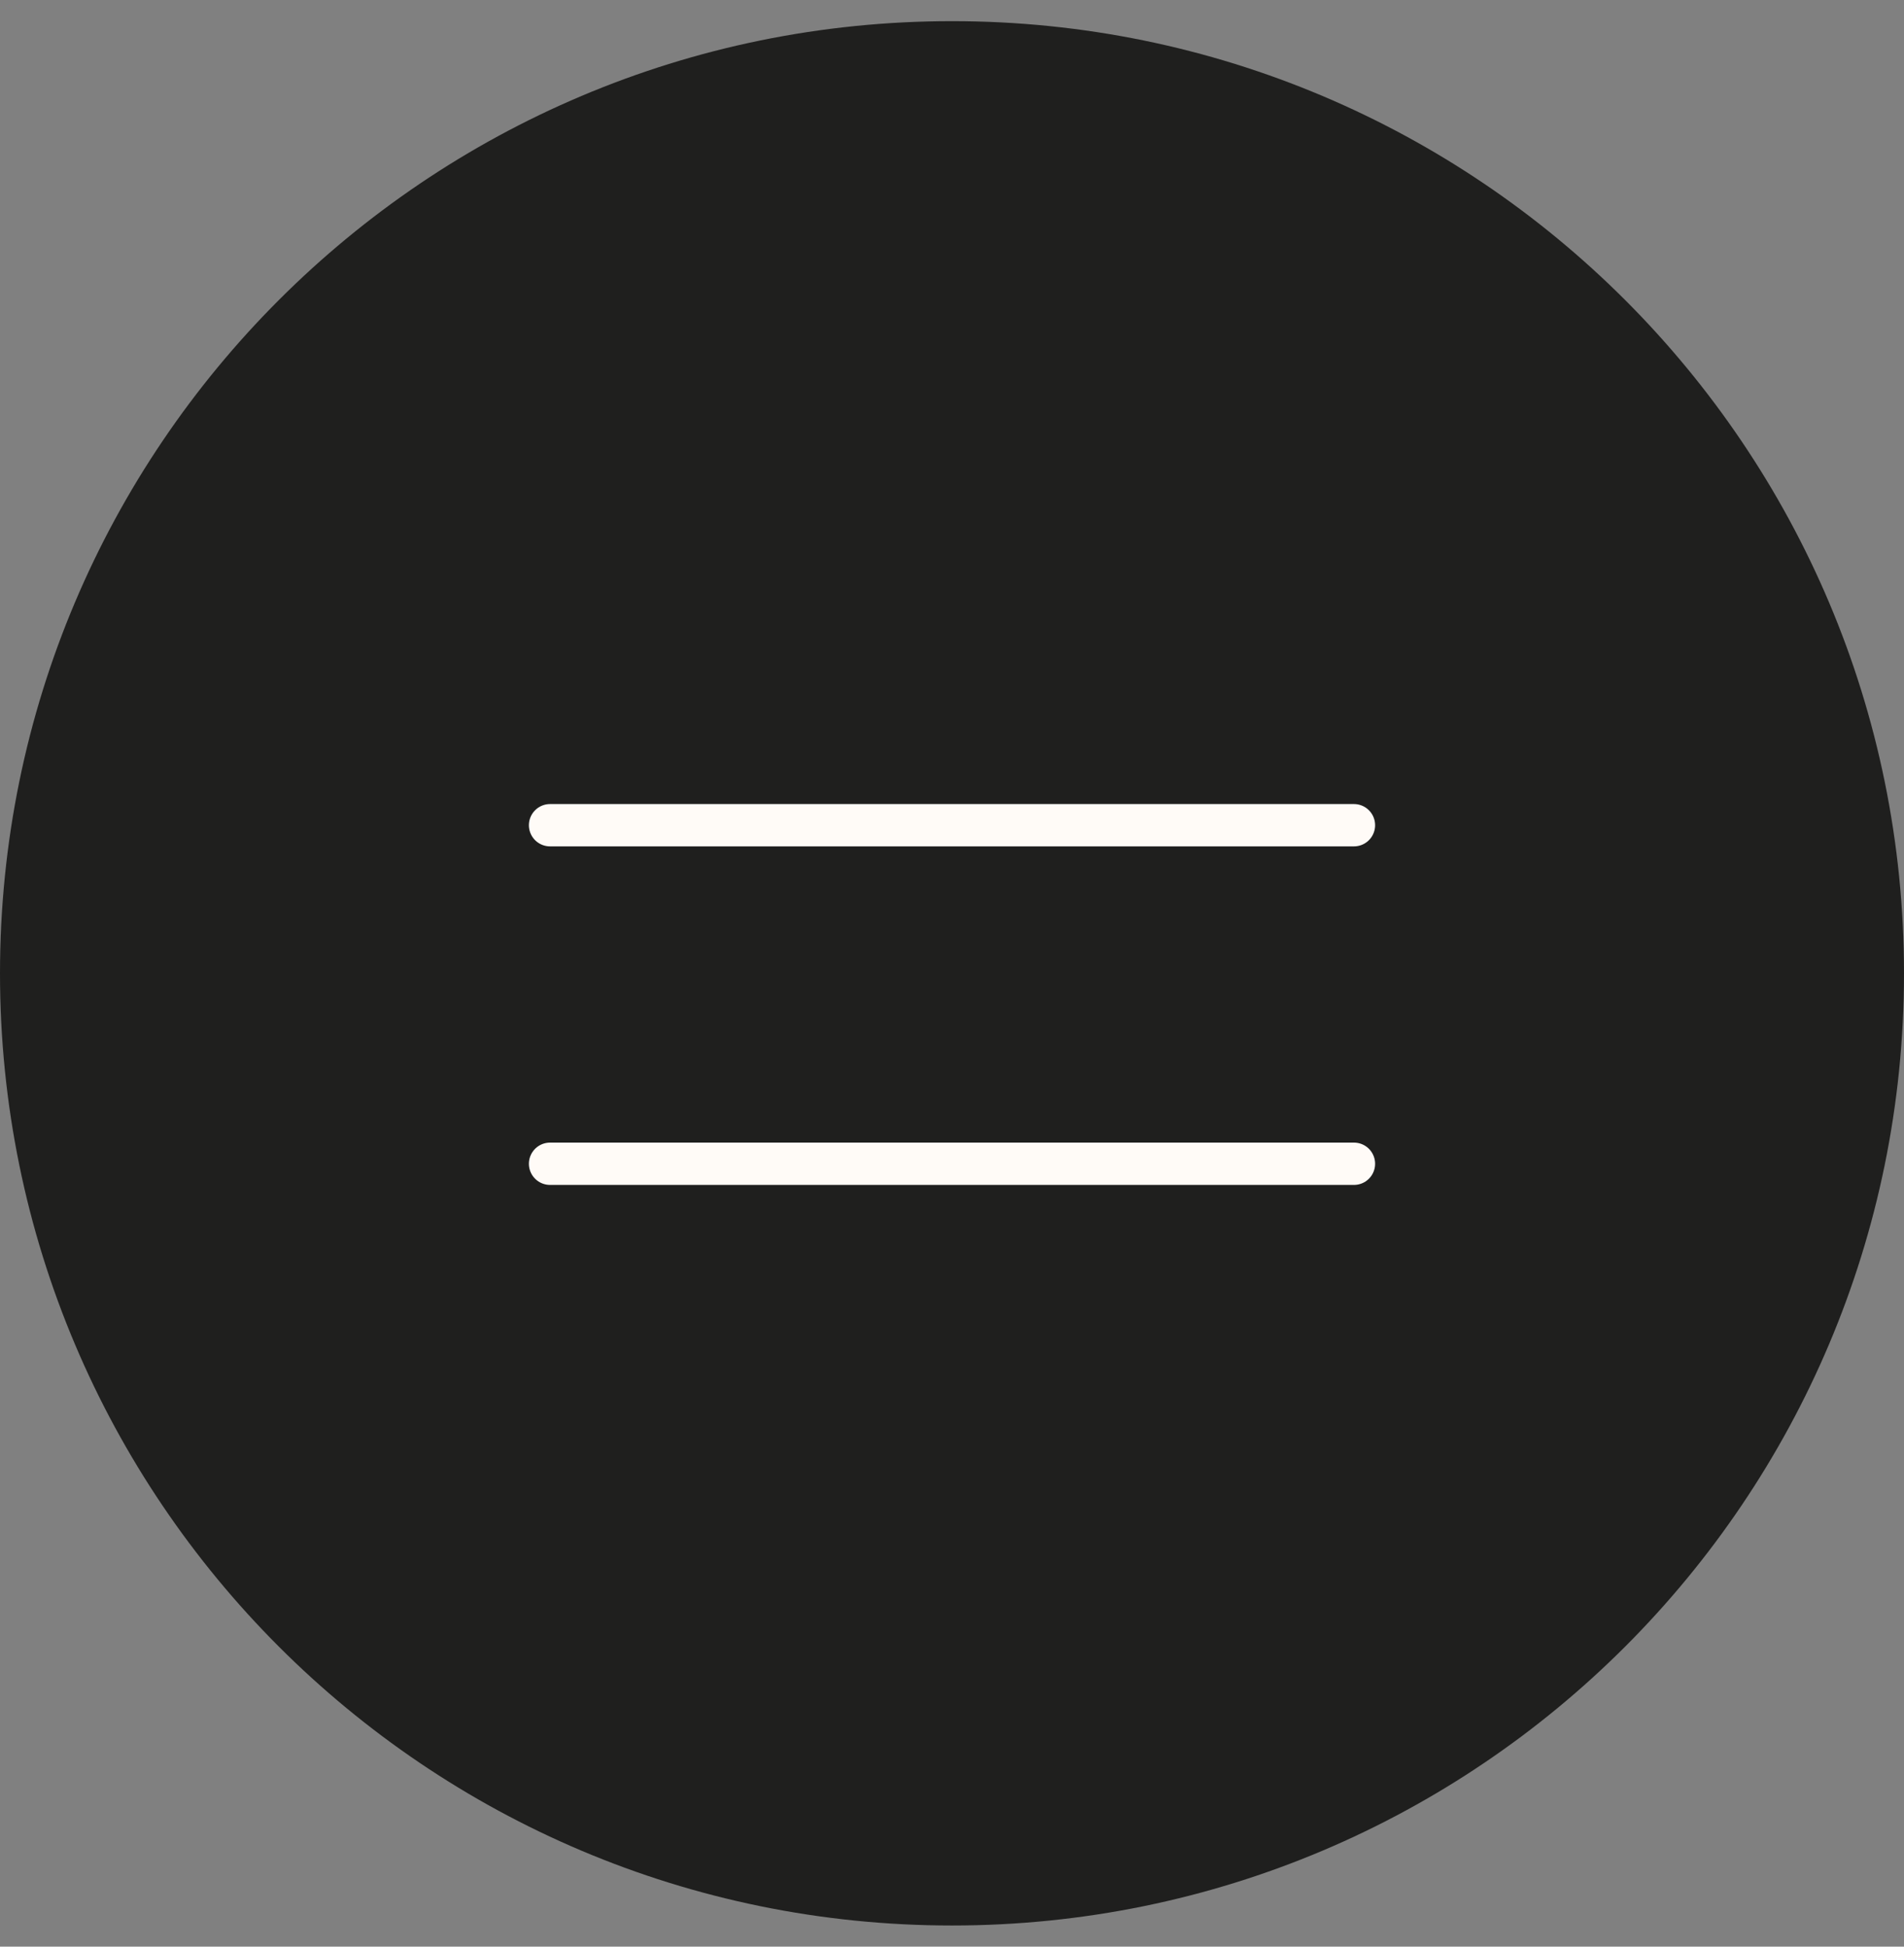 <?xml version="1.0" encoding="UTF-8"?> <svg xmlns="http://www.w3.org/2000/svg" width="45" height="46" viewBox="0 0 45 46" fill="none"><rect x="0" y="0" width="45" height="46" fill="#808080" stroke="none"/> <g clip-path="url(#clip0_1_23)"> <path d="M45 23C45 10.574 34.926 0.5 22.5 0.5C10.074 0.5 0 10.574 0 23C0 35.426 10.074 45.5 22.5 45.5C34.926 45.5 45 35.426 45 23Z" fill="#1F1F1E"></path> <path d="M13 19.5H32M13 27.5H32" stroke="#FFFBF7" stroke-linecap="round" stroke-linejoin="round"></path> </g> <defs> <clipPath id="clip0_1_23"> <rect width="45" height="45" fill="white" transform="translate(0 0.5)"></rect> </clipPath> </defs> </svg> 